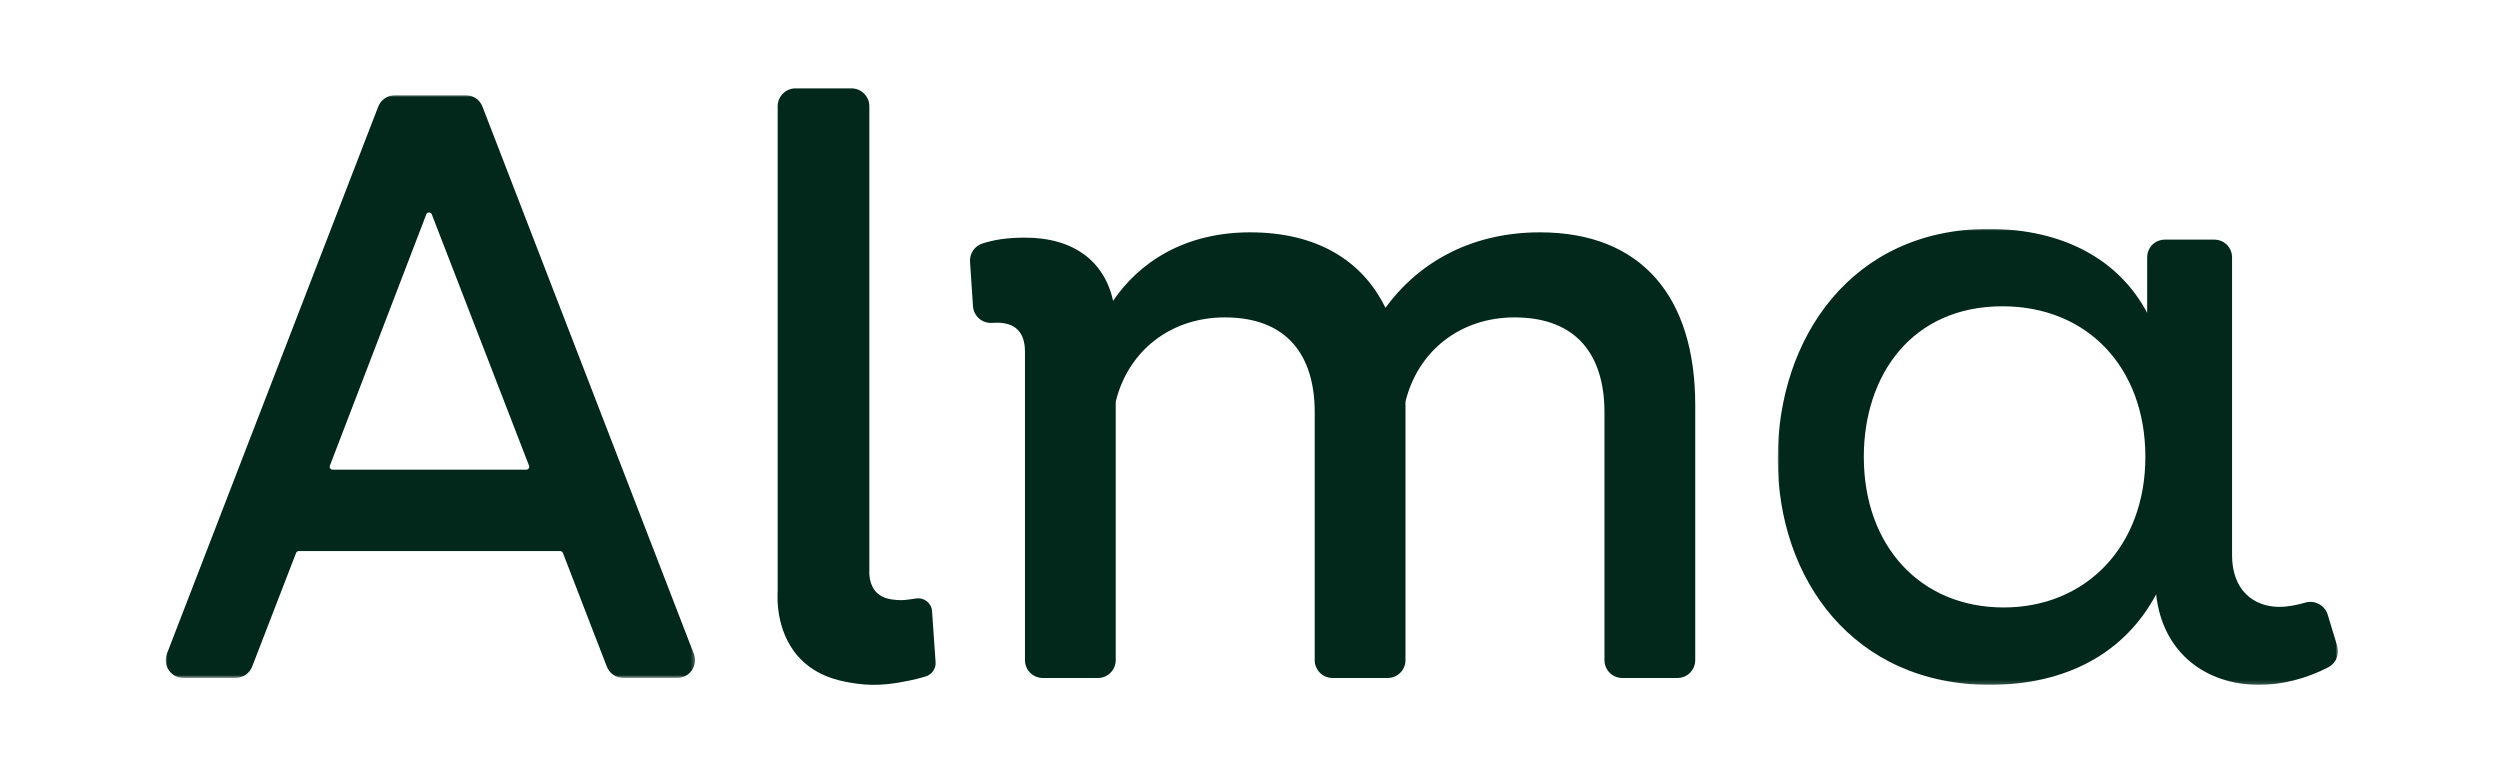 <?xml version="1.0" encoding="UTF-8"?>
<svg width="679px" height="210px" viewBox="0 0 679 210" version="1.1" xmlns="http://www.w3.org/2000/svg" xmlns:xlink="http://www.w3.org/1999/xlink">
    <title>Alma</title>
    <defs>
        <polygon id="path-1" points="0 0 143.766 0 143.766 158.276 0 158.276"></polygon>
        <polygon id="path-3" points="0 0 152.168 0 152.168 123.828 0 123.828"></polygon>
    </defs>
    <g id="Alma" stroke="none" stroke-width="1" fill="none" fill-rule="evenodd">
        <g id="Group-11" transform="translate(45, 24)">
            <path d="M187.685,161.678 C193.568,162.519 198.606,161.515 201.646,160.917 C203.433,160.562 205.043,160.141 206.424,159.72 C208.098,159.201 209.217,157.631 209.106,155.884 L208.147,141.982 C208,139.797 206.001,138.21 203.807,138.55 L203.758,138.55 C201.386,138.907 200.198,139.085 198.769,138.971 C197.176,138.841 195.032,138.664 193.341,137.158 C190.903,134.975 191.083,131.494 191.116,130.863 L191.116,4.855 C191.116,2.168 188.936,0 186.239,0 L171.092,0 C168.394,0 166.217,2.168 166.217,4.855 L166.217,136.577 C166.103,138.421 165.665,148.713 173.092,155.641 C178.113,160.301 184.306,161.193 187.685,161.678" id="Fill-1" fill="#02281B"></path>
            <g id="Group-5" transform="translate(0, 1.862)">
                <mask id="mask-2" fill="white">
                    <use xlink:href="#path-1"></use>
                </mask>
                <g id="Clip-4"></g>
                <path d="M44.597,100.607 L70.776,32.368 C71.034,31.675 72.02,31.675 72.278,32.368 L98.684,100.607 C98.894,101.14 98.489,101.704 97.925,101.704 L45.356,101.704 C44.775,101.704 44.387,101.14 44.597,100.607 M124.329,158.276 L138.913,158.276 C142.32,158.276 144.663,154.871 143.435,151.693 L86.038,3.099 C85.327,1.226 83.518,0 81.517,0 L62.25,0 C60.247,0 58.453,1.226 57.727,3.099 L0.331,151.693 C-0.898,154.871 1.445,158.276 4.852,158.276 L18.968,158.276 C20.97,158.276 22.763,157.05 23.489,155.177 L35.409,124.326 C35.521,124.02 35.829,123.81 36.168,123.81 L107.131,123.81 C107.47,123.81 107.76,124.02 107.89,124.326 L119.808,155.177 C120.518,157.034 122.327,158.276 124.329,158.276" id="Fill-3" fill="#02281B" mask="url(#mask-2)"></path>
            </g>
            <path d="M331.29,59.602 C339.579,48.164 353.563,39.103 373.245,39.103 C400.732,39.103 415.427,56.495 415.427,86.037 L415.427,155.285 C415.427,157.969 413.268,160.138 410.598,160.138 L395.599,160.138 C392.928,160.138 390.771,157.969 390.771,155.285 L390.771,87.948 C390.771,72.691 383.415,62.207 366.358,62.207 C351.422,62.207 340.047,71.493 336.73,85.084 L336.73,155.285 C336.73,157.969 334.574,160.138 331.902,160.138 L316.903,160.138 C314.231,160.138 312.075,157.969 312.075,155.285 L312.075,87.948 C312.075,72.691 304.721,62.207 287.661,62.207 C272.727,62.207 261.349,71.493 258.033,85.084 L258.033,155.285 C258.033,157.969 255.877,160.138 253.205,160.138 L238.207,160.138 C235.535,160.138 233.38,157.969 233.38,155.285 L233.38,71.51 C233.38,66.024 230.529,63.646 225.799,63.646 C225.333,63.646 224.882,63.662 224.448,63.695 C221.776,63.872 219.457,61.883 219.264,59.181 L218.459,47.079 C218.315,44.814 219.747,42.759 221.92,42.097 C224.769,41.205 228.197,40.543 233.38,40.543 C246.655,40.543 254.944,46.983 257.326,57.693 C264.438,47.209 276.765,39.103 294.534,39.103 C312.333,39.103 324.9,46.497 331.29,59.602" id="Fill-6" fill="#02281B"></path>
            <g id="Group-10" transform="translate(437.832, 38.172)">
                <mask id="mask-4" fill="white">
                    <use xlink:href="#path-3"></use>
                </mask>
                <g id="Clip-9"></g>
                <path d="M23.38,61.914 C23.38,86.001 38.643,102.812 61.372,102.812 C83.777,102.812 99.851,86.163 99.851,61.914 C99.851,37.665 84.102,21.015 61.047,21.015 C36.369,21.015 23.38,39.767 23.38,61.914 M136.22,102.652 C138.492,102.652 140.927,102.166 143.201,101.52 C145.798,100.712 148.558,102.166 149.37,104.752 L151.967,113.321 C152.618,115.583 151.642,117.847 149.695,118.979 C143.525,122.211 136.867,123.828 130.7,123.828 C116.573,123.828 104.56,115.423 102.772,99.256 C94.168,115.423 78.094,123.828 57.638,123.828 C20.62,123.828 0,95.216 0,62.4 C0,29.582 20.134,0 57.313,0 C77.609,0 92.708,8.405 100.337,22.793 L100.337,7.759 C100.337,5.011 102.448,2.909 105.209,2.909 L118.523,2.909 C121.281,2.909 123.394,5.011 123.394,7.759 L123.394,88.587 C123.394,98.286 129.4,102.652 136.22,102.652" id="Fill-8" fill="#02281B" mask="url(#mask-4)"></path>
            </g>
        </g>
    </g>
</svg>